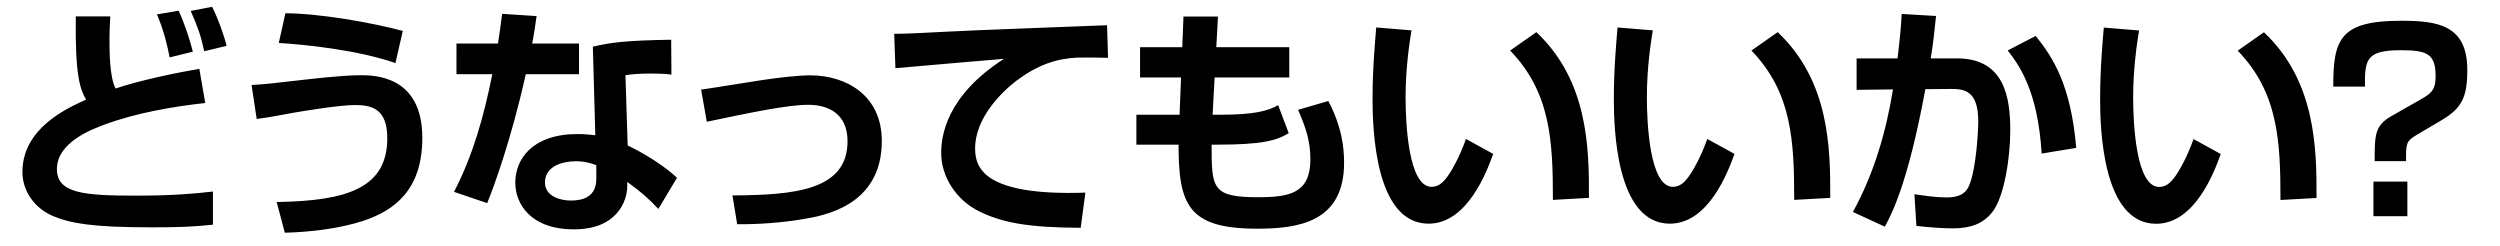 <?xml version="1.0" encoding="UTF-8"?><svg id="txt-4" xmlns="http://www.w3.org/2000/svg" viewBox="0 0 224 22"><path id="_" d="M9.88,1.46c-.02,.48-.07,1.21-.07,2.05,0,1.06,0,3.41,.55,4.42,2.11-.73,5.74-1.47,7.5-1.76l.53,3.06c-2.88,.31-6.25,.9-9.04,1.94-1.12,.42-4.25,1.58-4.25,3.98,0,2.18,2.42,2.38,7.11,2.38,3.19,0,5.33-.18,6.87-.37v2.97c-1.69,.18-2.93,.24-5.48,.24-5.41,0-7.28-.37-8.8-.99-1.65-.68-2.79-2.2-2.79-3.98,0-3.87,3.92-5.68,5.7-6.47-.53-.97-.99-2.09-.92-7.46h3.1Zm5.32,3.68c-.2-1.04-.53-2.46-1.14-3.85l1.94-.33c.51,1.06,1.01,2.6,1.28,3.67l-2.07,.51Zm3.1-.55c-.35-1.58-.57-2.11-1.21-3.61l1.91-.37c.51,.95,1.17,2.84,1.3,3.5l-2,.48Zm6.48,13.51c6.38-.09,9.92-1.28,9.92-5.72,0-2.6-1.34-2.97-2.9-2.97-1.34,0-4.71,.55-5.43,.68-1.54,.29-2.51,.46-3.37,.57l-.46-3.04c1.12-.07,1.94-.15,4.03-.4,1.17-.13,4.05-.48,5.7-.48,1.23,0,5.57,0,5.57,5.61,0,4.62-2.44,6.49-5.3,7.44-2.07,.68-4.73,1.01-7.02,1.06l-.73-2.75Zm10.65-12.45c-3.41-1.19-8.25-1.67-10.45-1.8l.59-2.66c2.99,0,7.79,.84,10.52,1.58l-.66,2.88ZM48.08,1.44c-.15,1.03-.24,1.69-.4,2.46h4.2v2.75h-4.77c-1.3,5.85-2.9,10.21-3.46,11.55l-2.97-1.01c1.72-3.3,2.71-6.91,3.43-10.54h-3.21V3.9h3.72c.15-.9,.24-1.7,.37-2.66l3.08,.2Zm12.08,5.24c-.62-.07-1.1-.09-1.83-.09-1.23,0-1.76,.07-2.29,.15l.2,6.29c.37,.18,2.79,1.36,4.42,2.9l-1.67,2.79c-.9-.95-1.54-1.52-2.79-2.42v.4c0,1.25-.86,3.85-4.77,3.85s-5.26-2.31-5.26-4.18c0-2.11,1.52-4.36,5.59-4.36,.7,0,1.17,.07,1.58,.11l-.22-7.94c1.61-.37,2.84-.55,7.02-.62l.02,3.1Zm-6.73,8.12c-.51-.18-.99-.35-1.83-.35-1.28,0-2.77,.48-2.77,1.89,0,1.28,1.41,1.63,2.33,1.63,1.12,0,2.27-.37,2.27-1.94v-1.23Zm12.21,2.71c5.48-.04,10.3-.42,10.3-4.86,0-2.49-1.76-3.26-3.52-3.26-1.85,0-5.19,.7-9.09,1.52l-.51-2.88c.84-.11,4.6-.73,5.37-.84,1.58-.24,3.34-.44,4.4-.44,3.28,0,6.42,1.83,6.42,5.88,0,5.85-5.26,6.71-7.15,7.02-1.85,.31-3.94,.46-5.81,.44l-.42-2.57ZM99.29,5.18c-.68-.02-2.07-.04-2.75-.02-1.89,.09-3.56,.64-5.52,2.11-1.25,.97-3.65,3.28-3.65,6.03,0,1.7,.73,4.27,9.88,3.96l-.42,3.15c-4.82-.02-7.06-.48-9.09-1.47-2.09-1.03-3.41-3.12-3.41-5.24,0-1.43,.4-5.08,5.63-8.43-1.54,.13-8.34,.71-9.73,.84l-.11-3.08c1.06,0,2.77-.09,4.86-.2,1.89-.11,11.97-.48,14.21-.57l.09,2.93Zm6.74-3.7h3.1l-.15,2.75h6.54v2.71h-6.69l-.18,3.34h.7c3.04,0,4.29-.35,5.17-.86l.95,2.51c-1.1,.68-2.44,1.03-6.4,1.03h-.51c0,3.94,.04,4.71,4.18,4.71,2.79,0,4.67-.35,4.67-3.39,0-1.61-.38-2.77-1.1-4.44l2.71-.79c1.17,2.24,1.41,4.03,1.41,5.54,0,5.35-4.16,5.9-7.79,5.9-6.18,0-7.04-2.13-7.04-7.53h-3.78v-2.68h3.87l.13-3.34h-3.67v-2.71h3.78l.11-2.75Zm20.44,1.25c-.15,.9-.53,3.28-.53,5.98,0,2.38,.26,8.03,2.33,8.03,.73,0,1.19-.55,1.63-1.23,.22-.35,.86-1.39,1.45-3.06l2.44,1.34c-.57,1.58-2.31,6.25-5.79,6.25-4.82,0-5.02-8.58-5.02-11.2,0-2.75,.24-5.24,.33-6.38l3.15,.26Zm12.67,15.18c0-5.28-.2-9.62-3.83-13.38l2.35-1.65c4.62,4.36,4.73,10.32,4.71,14.85l-3.23,.18Zm8.95-15.18c-.15,.9-.53,3.28-.53,5.98,0,2.38,.26,8.03,2.33,8.03,.73,0,1.19-.55,1.63-1.23,.22-.35,.86-1.39,1.45-3.06l2.44,1.34c-.57,1.58-2.31,6.25-5.79,6.25-4.82,0-5.02-8.58-5.02-11.2,0-2.75,.24-5.24,.33-6.38l3.15,.26Zm12.67,15.18c0-5.28-.2-9.62-3.83-13.38l2.35-1.65c4.62,4.36,4.73,10.32,4.71,14.85l-3.23,.18ZM173.47,1.42c-.15,1.43-.26,2.53-.48,3.81h2.35c4.27,0,4.78,3.5,4.78,6.47,0,2.44-.55,6.01-1.63,7.33-.81,1.01-1.91,1.43-3.52,1.43-.9,0-2.16-.09-3.26-.22l-.18-2.84c.86,.13,1.94,.29,2.86,.29,.99,0,1.67-.24,2.02-1.01,.68-1.54,.84-5.06,.84-5.81,0-2.73-1.21-2.93-2.58-2.9l-2.16,.02c-1.56,8.47-3.04,11.24-3.63,12.32l-2.86-1.32c1.87-3.39,2.97-7.15,3.59-10.98l-3.26,.04v-2.82h3.67c.22-1.87,.33-3.04,.37-3.98l3.06,.18Zm9.46,12.34c-.33-5.54-1.96-7.86-3.04-9.24l2.51-1.3c1.52,1.89,3.15,4.36,3.63,10.03l-3.1,.51Zm8.73-11.02c-.15,.9-.53,3.28-.53,5.98,0,2.38,.26,8.03,2.33,8.03,.73,0,1.19-.55,1.63-1.23,.22-.35,.86-1.39,1.45-3.06l2.44,1.34c-.57,1.58-2.31,6.25-5.79,6.25-4.82,0-5.02-8.58-5.02-11.2,0-2.75,.24-5.24,.33-6.38l3.15,.26Zm12.67,15.18c0-5.28-.2-9.62-3.83-13.38l2.35-1.65c4.62,4.36,4.73,10.32,4.71,14.85l-3.23,.18Zm8.44-3.48c0-2.33,0-3.19,1.52-4.05l2.55-1.45c.92-.53,1.39-.79,1.39-2.11,0-2-.75-2.33-3.1-2.33-3.1,0-3.26,.81-3.23,3.26h-2.84c0-4.22,.57-5.9,6.09-5.9,3.24,0,5.92,.37,5.92,4.4,0,2.4-.46,3.41-2.27,4.49l-2.27,1.34c-.95,.57-.95,.75-.95,2.35h-2.82Zm-.11,4.93v-3.1h3.04v3.1h-3.04Z"/></svg>